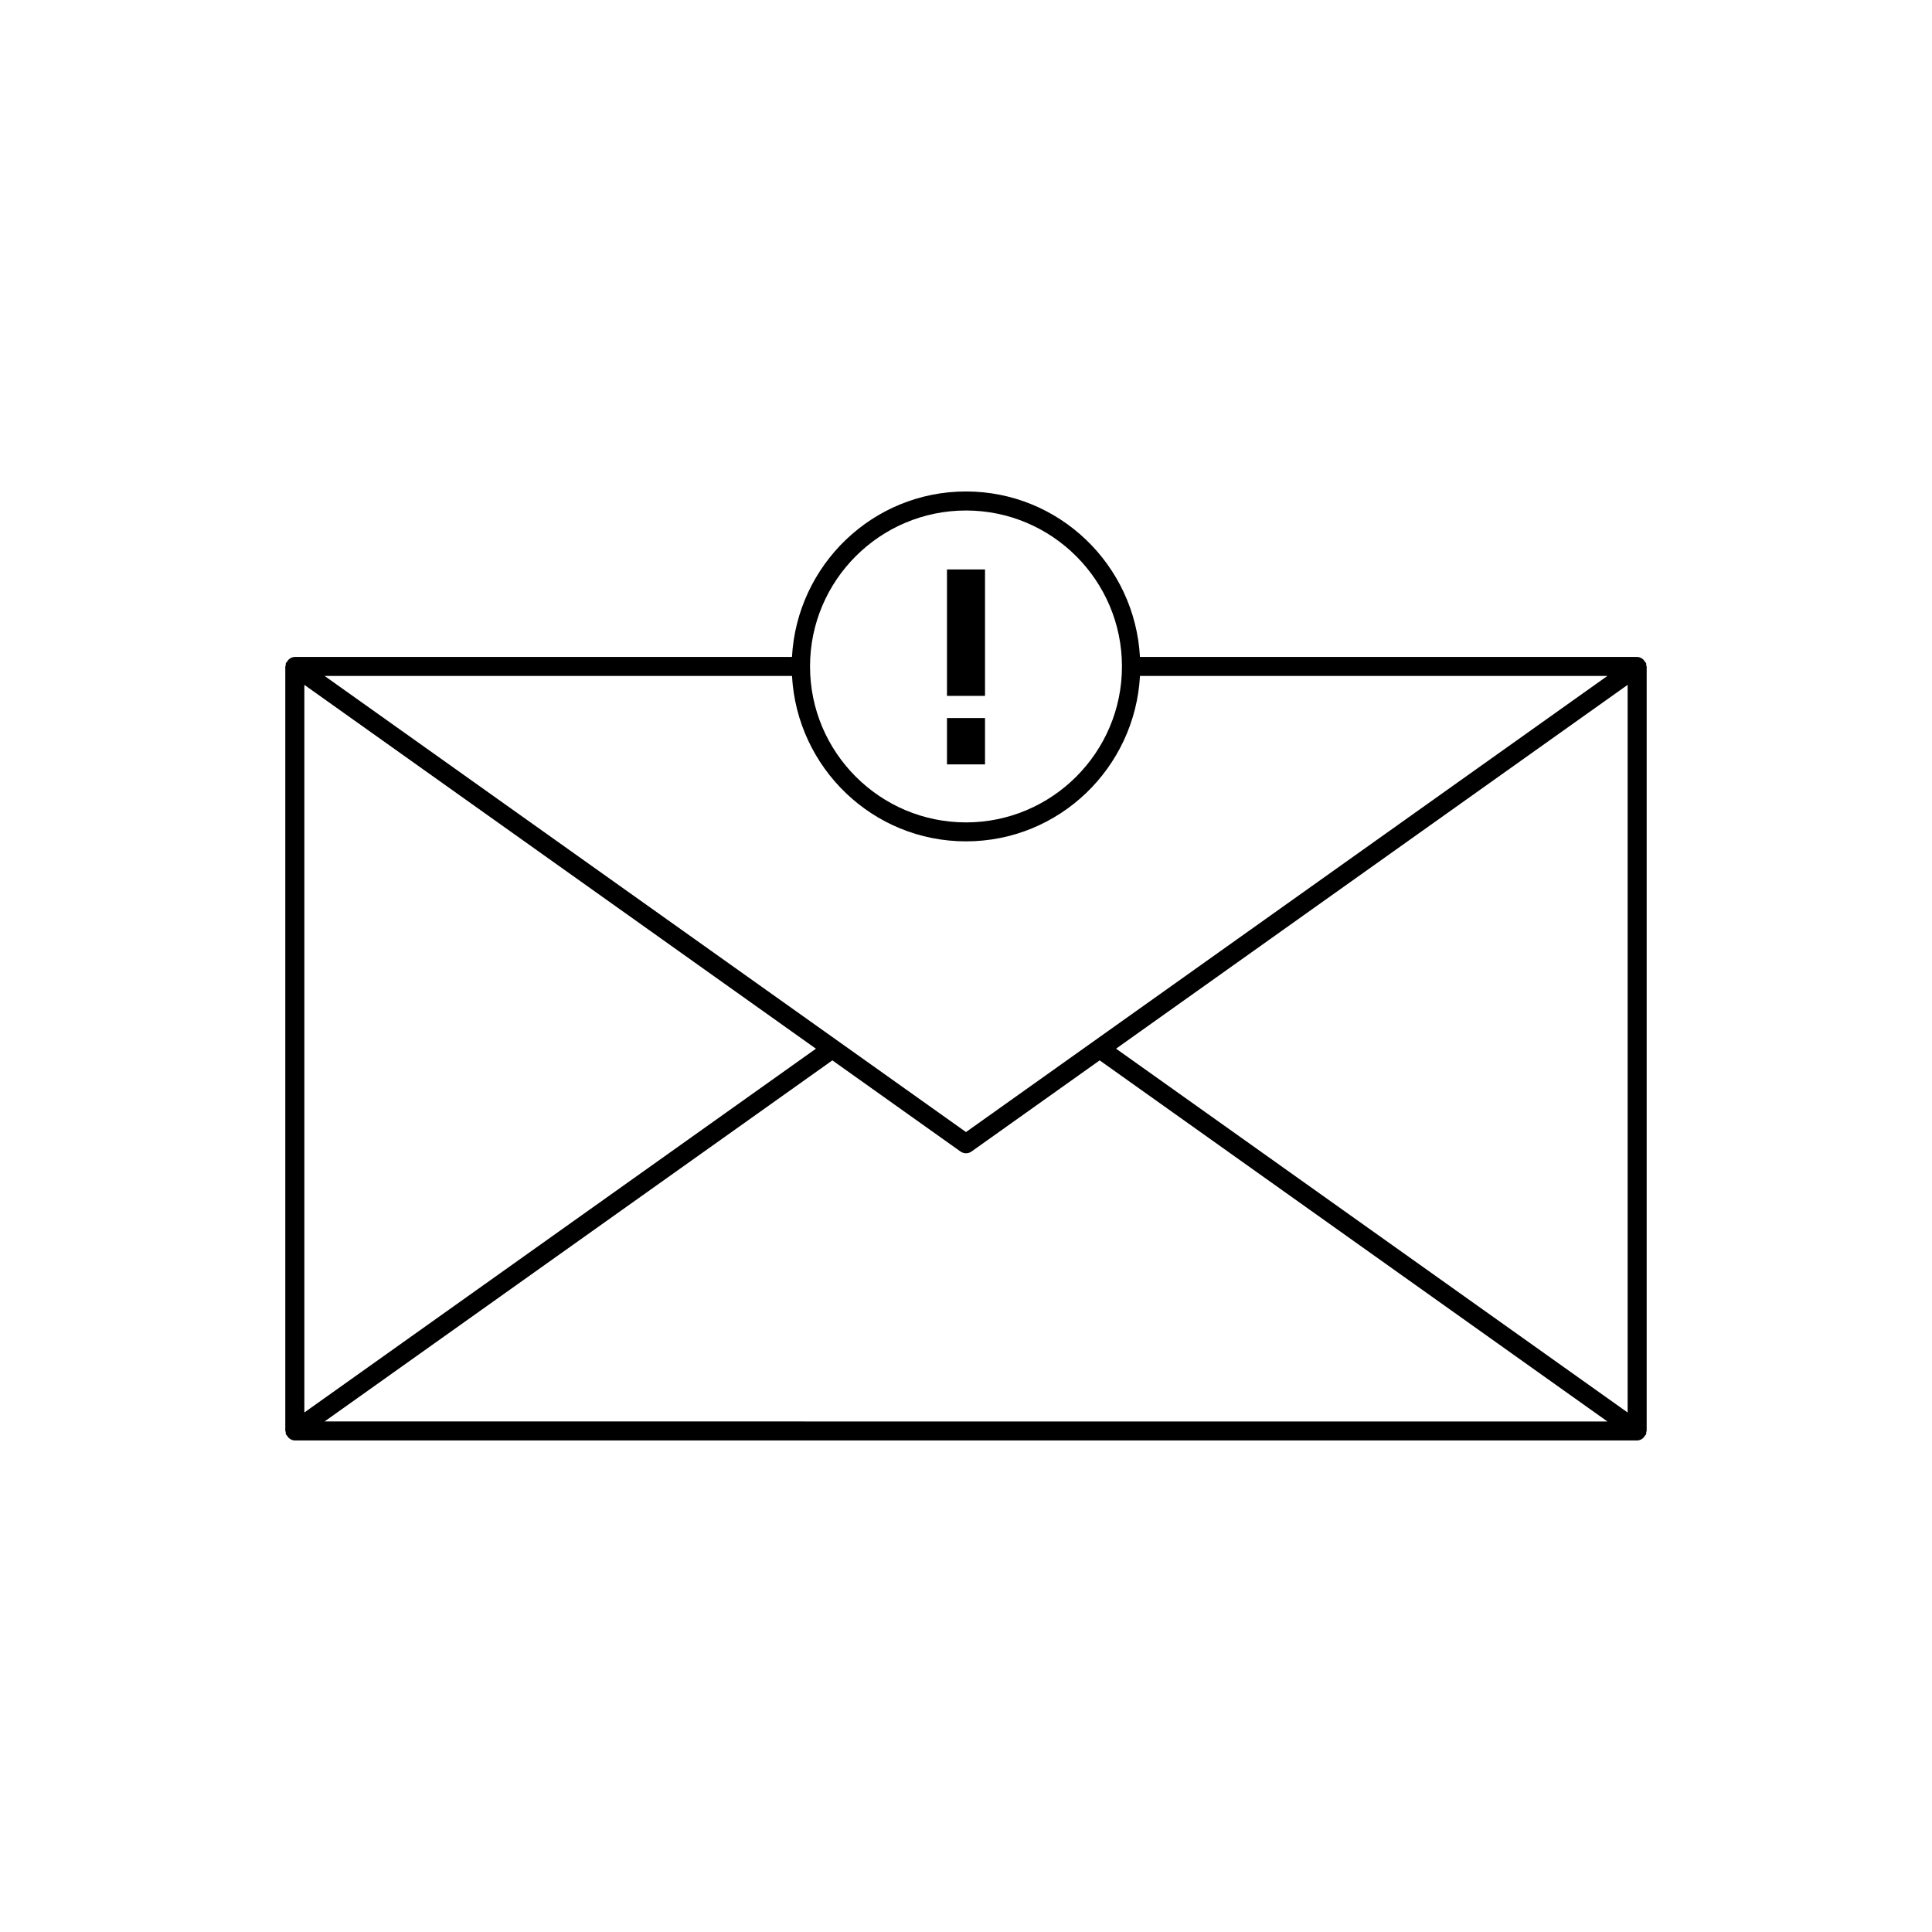 <?xml version="1.0" encoding="UTF-8"?>
<!-- Uploaded to: SVG Find, www.svgrepo.com, Generator: SVG Find Mixer Tools -->
<svg fill="#000000" width="800px" height="800px" version="1.1" viewBox="144 144 512 512" xmlns="http://www.w3.org/2000/svg">
 <g>
  <path d="m579.48 525.07c0.141-0.121 0.203-0.273 0.312-0.422 0.16-0.223 0.383-0.383 0.473-0.656 0.051-0.16-0.02-0.312 0-0.473 0.012-0.109 0.121-0.18 0.121-0.293v-202.61c0-0.109-0.109-0.18-0.121-0.293-0.02-0.16 0.051-0.312 0-0.473-0.09-0.273-0.312-0.434-0.473-0.656-0.109-0.152-0.172-0.301-0.312-0.422-0.453-0.395-0.988-0.676-1.621-0.676h-131.76c-1.34-24.375-21.41-43.852-46.109-43.852-24.695 0-44.77 19.477-46.109 43.852h-131.75c-0.637 0-1.168 0.273-1.621 0.676-0.141 0.121-0.203 0.273-0.312 0.422-0.16 0.223-0.383 0.383-0.473 0.656-0.051 0.16 0.02 0.312 0 0.473-0.012 0.109-0.121 0.18-0.121 0.293v202.6c0 0.109 0.109 0.18 0.121 0.293 0.02 0.16-0.051 0.312 0 0.473 0.09 0.273 0.312 0.434 0.473 0.656 0.109 0.152 0.172 0.301 0.312 0.422 0.453 0.395 0.988 0.676 1.621 0.676h355.73c0.625 0 1.168-0.27 1.621-0.664zm-4.141-6.742-135.57-96.418 135.57-96.418zm-175.34-239.04c22.793 0 41.332 18.539 41.332 41.332 0 22.781-18.539 41.324-41.332 41.324s-41.332-18.539-41.332-41.324c-0.004-22.805 18.539-41.332 41.332-41.332zm-46.109 43.84c1.34 24.375 21.41 43.84 46.109 43.84 24.695 0 44.77-19.469 46.109-43.84h123.87l-169.98 120.88-169.98-120.88zm6.336 98.789-135.57 96.406v-192.83zm-130.2 98.777 134.56-95.684 33.957 24.152c0.434 0.301 0.945 0.465 1.461 0.465s1.027-0.16 1.461-0.465l33.957-24.152 134.56 95.695-339.95-0.004z"/>
  <path d="m394.96 294.91h10.078v33.504h-10.078z"/>
  <path d="m394.96 334.29h10.078v12.281h-10.078z"/>
 </g>
</svg>
